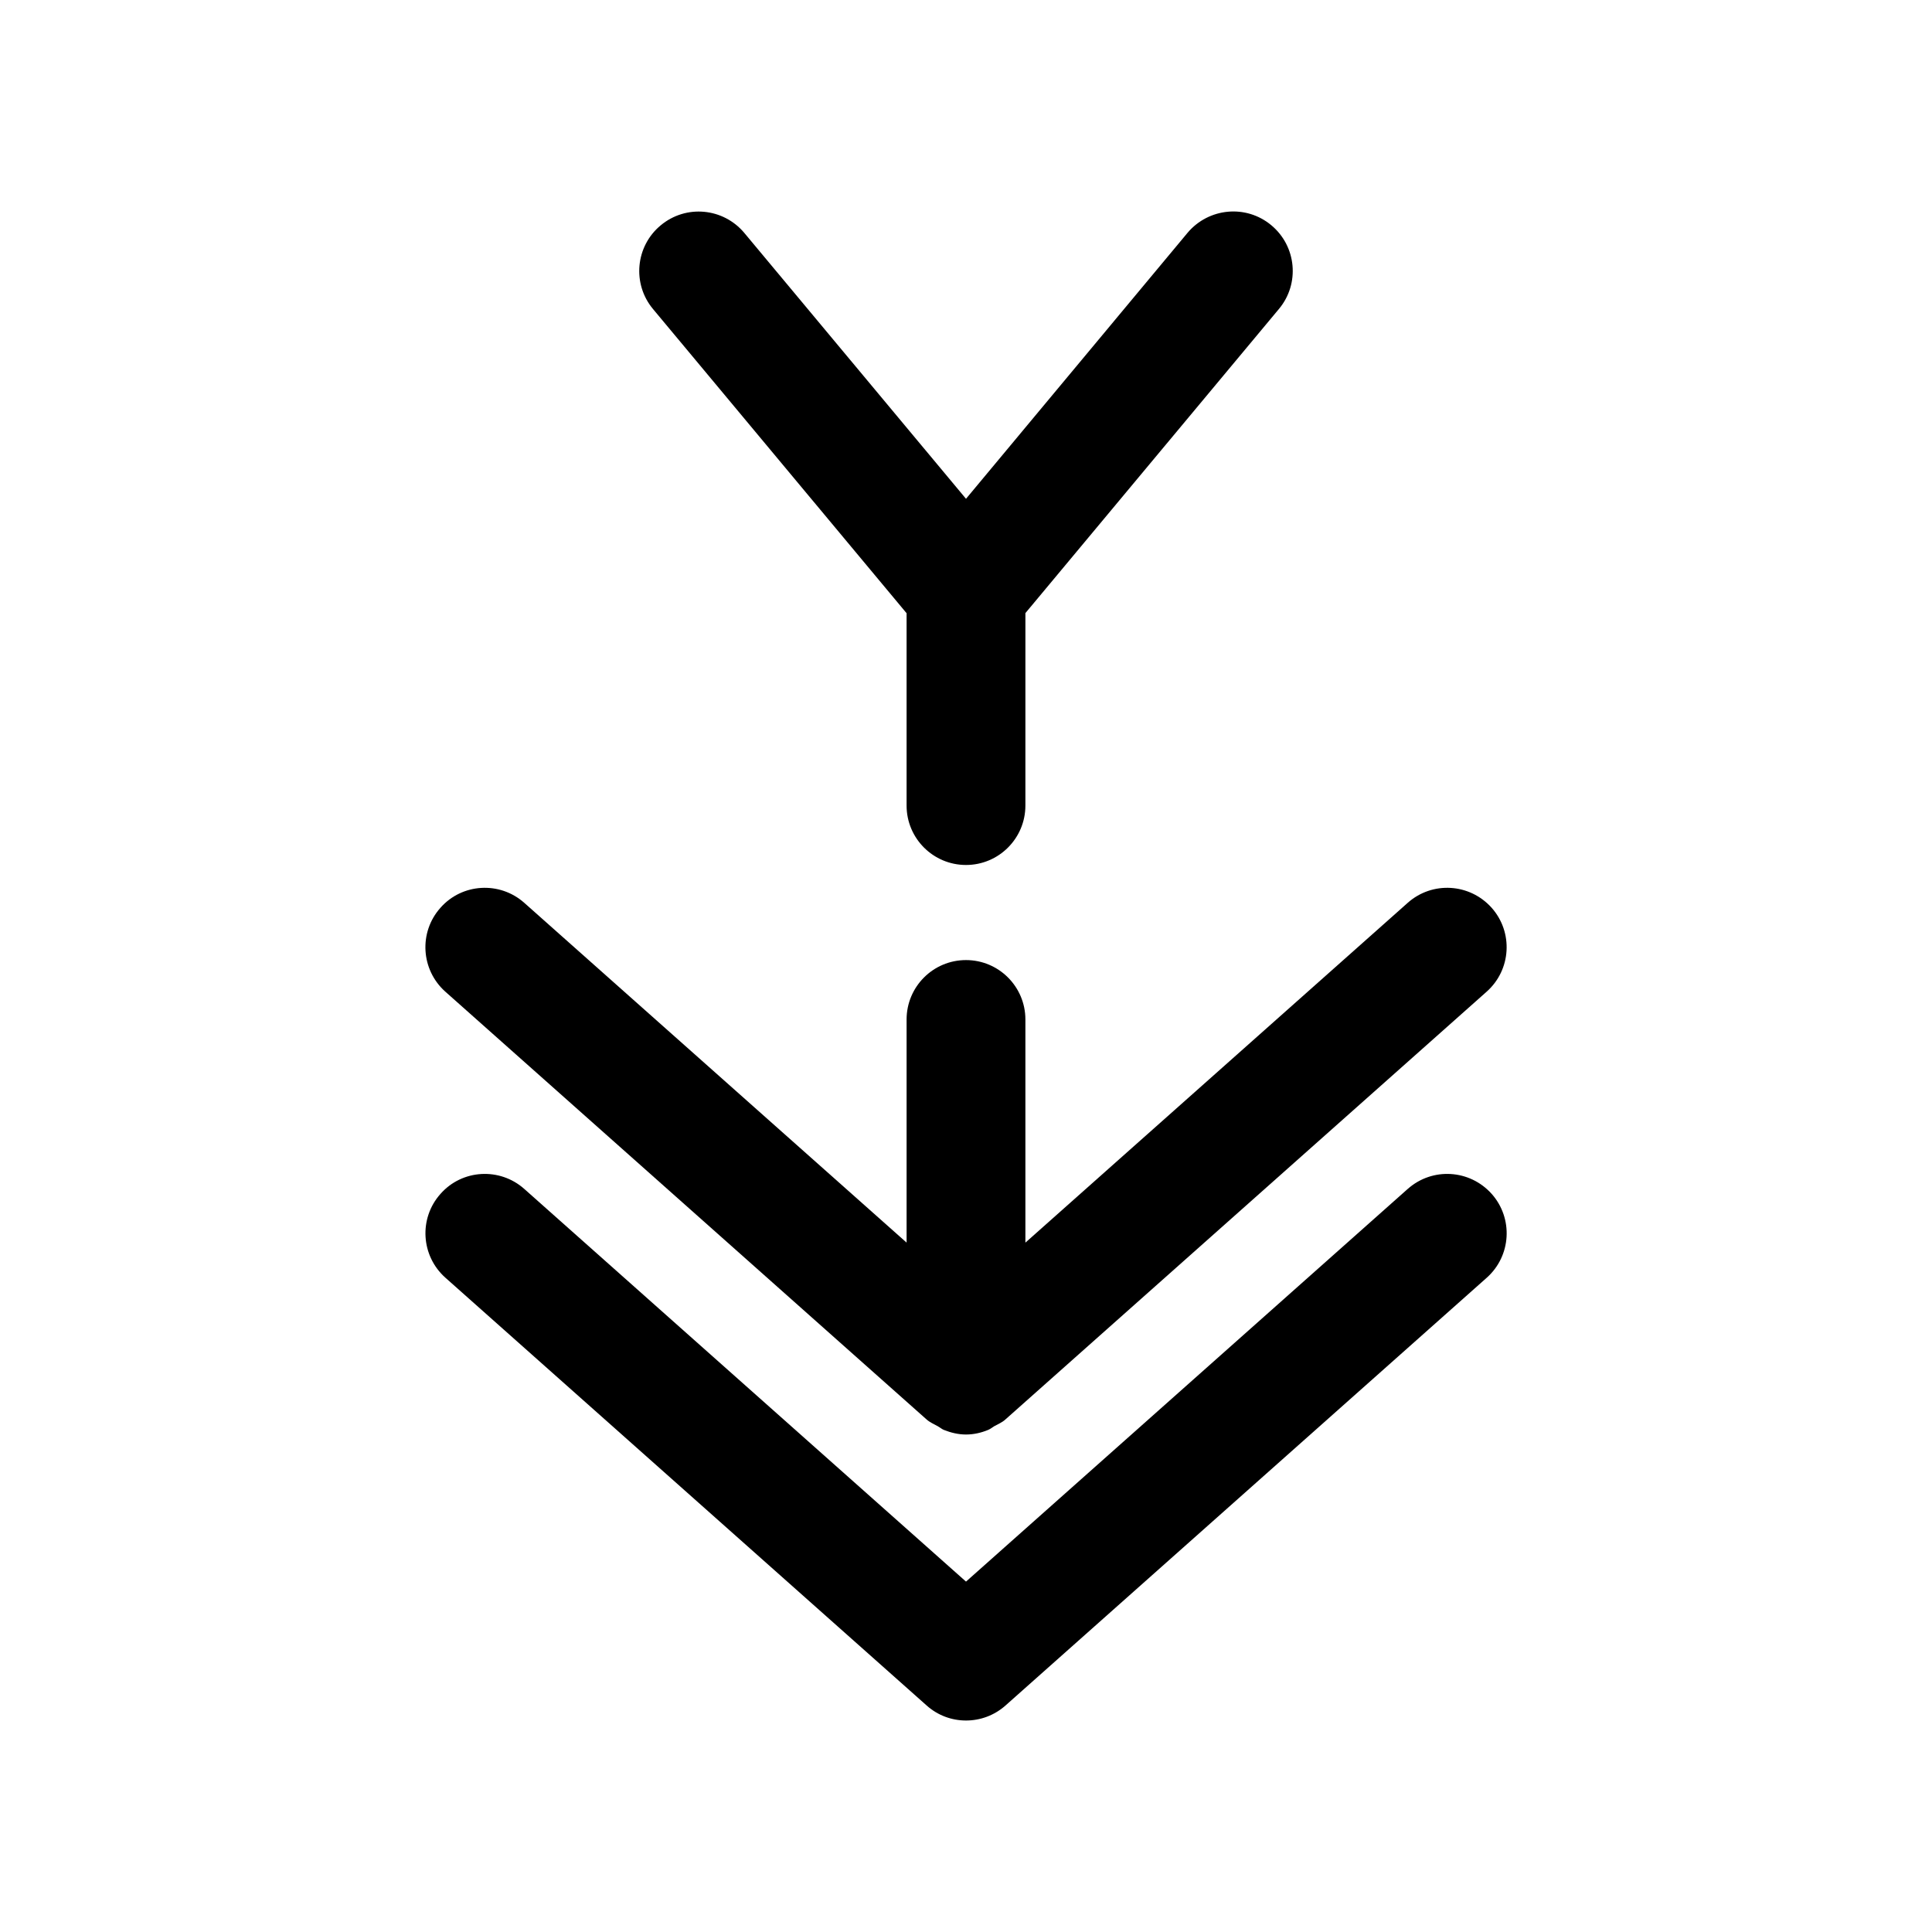 <?xml version="1.0" encoding="UTF-8"?>
<!-- The Best Svg Icon site in the world: iconSvg.co, Visit us! https://iconsvg.co -->
<svg fill="#000000" width="800px" height="800px" version="1.1" viewBox="144 144 512 512" xmlns="http://www.w3.org/2000/svg">
 <g>
  <path d="m517.07 383.25-101.33 90.059v-59.137c0-8.691-7.055-15.742-15.742-15.742-8.691 0-15.742 7.055-15.742 15.742v59.133l-101.33-90.055c-6.492-5.762-16.473-5.195-22.203 1.324-5.793 6.484-5.195 16.438 1.293 22.23l127.53 113.36c0.883 0.789 1.953 1.227 2.961 1.793 0.566 0.316 1.008 0.723 1.605 0.977 1.891 0.754 3.871 1.227 5.887 1.227s4-0.441 5.887-1.227c0.598-0.25 1.07-0.66 1.605-0.977 1.008-0.566 2.078-0.977 2.961-1.793l127.53-113.36c6.519-5.793 7.086-15.742 1.324-22.23-5.828-6.519-15.746-7.086-22.234-1.324z"/>
  <path d="m517.07 459.07-117.07 104.07-117.07-104.07c-6.488-5.762-16.469-5.195-22.199 1.324-5.793 6.488-5.195 16.438 1.324 22.23l127.53 113.36c2.957 2.644 6.672 3.969 10.422 3.969 3.746 0 7.461-1.324 10.453-3.969l127.53-113.36c6.519-5.793 7.086-15.742 1.324-22.23-5.828-6.519-15.746-7.086-22.234-1.324z"/>
  <path d="m317.06 225.9 67.195 80.609v50.977c0 8.691 7.055 15.742 15.742 15.742 8.691 0 15.742-7.055 15.742-15.742l0.004-51.008 67.195-80.609c5.574-6.676 4.66-16.594-2.016-22.168-6.707-5.606-16.625-4.629-22.199 1.984l-58.723 70.5-58.758-70.469c-5.574-6.644-15.461-7.59-22.168-1.984-6.676 5.539-7.59 15.492-2.016 22.168z"/>
 </g>
</svg>